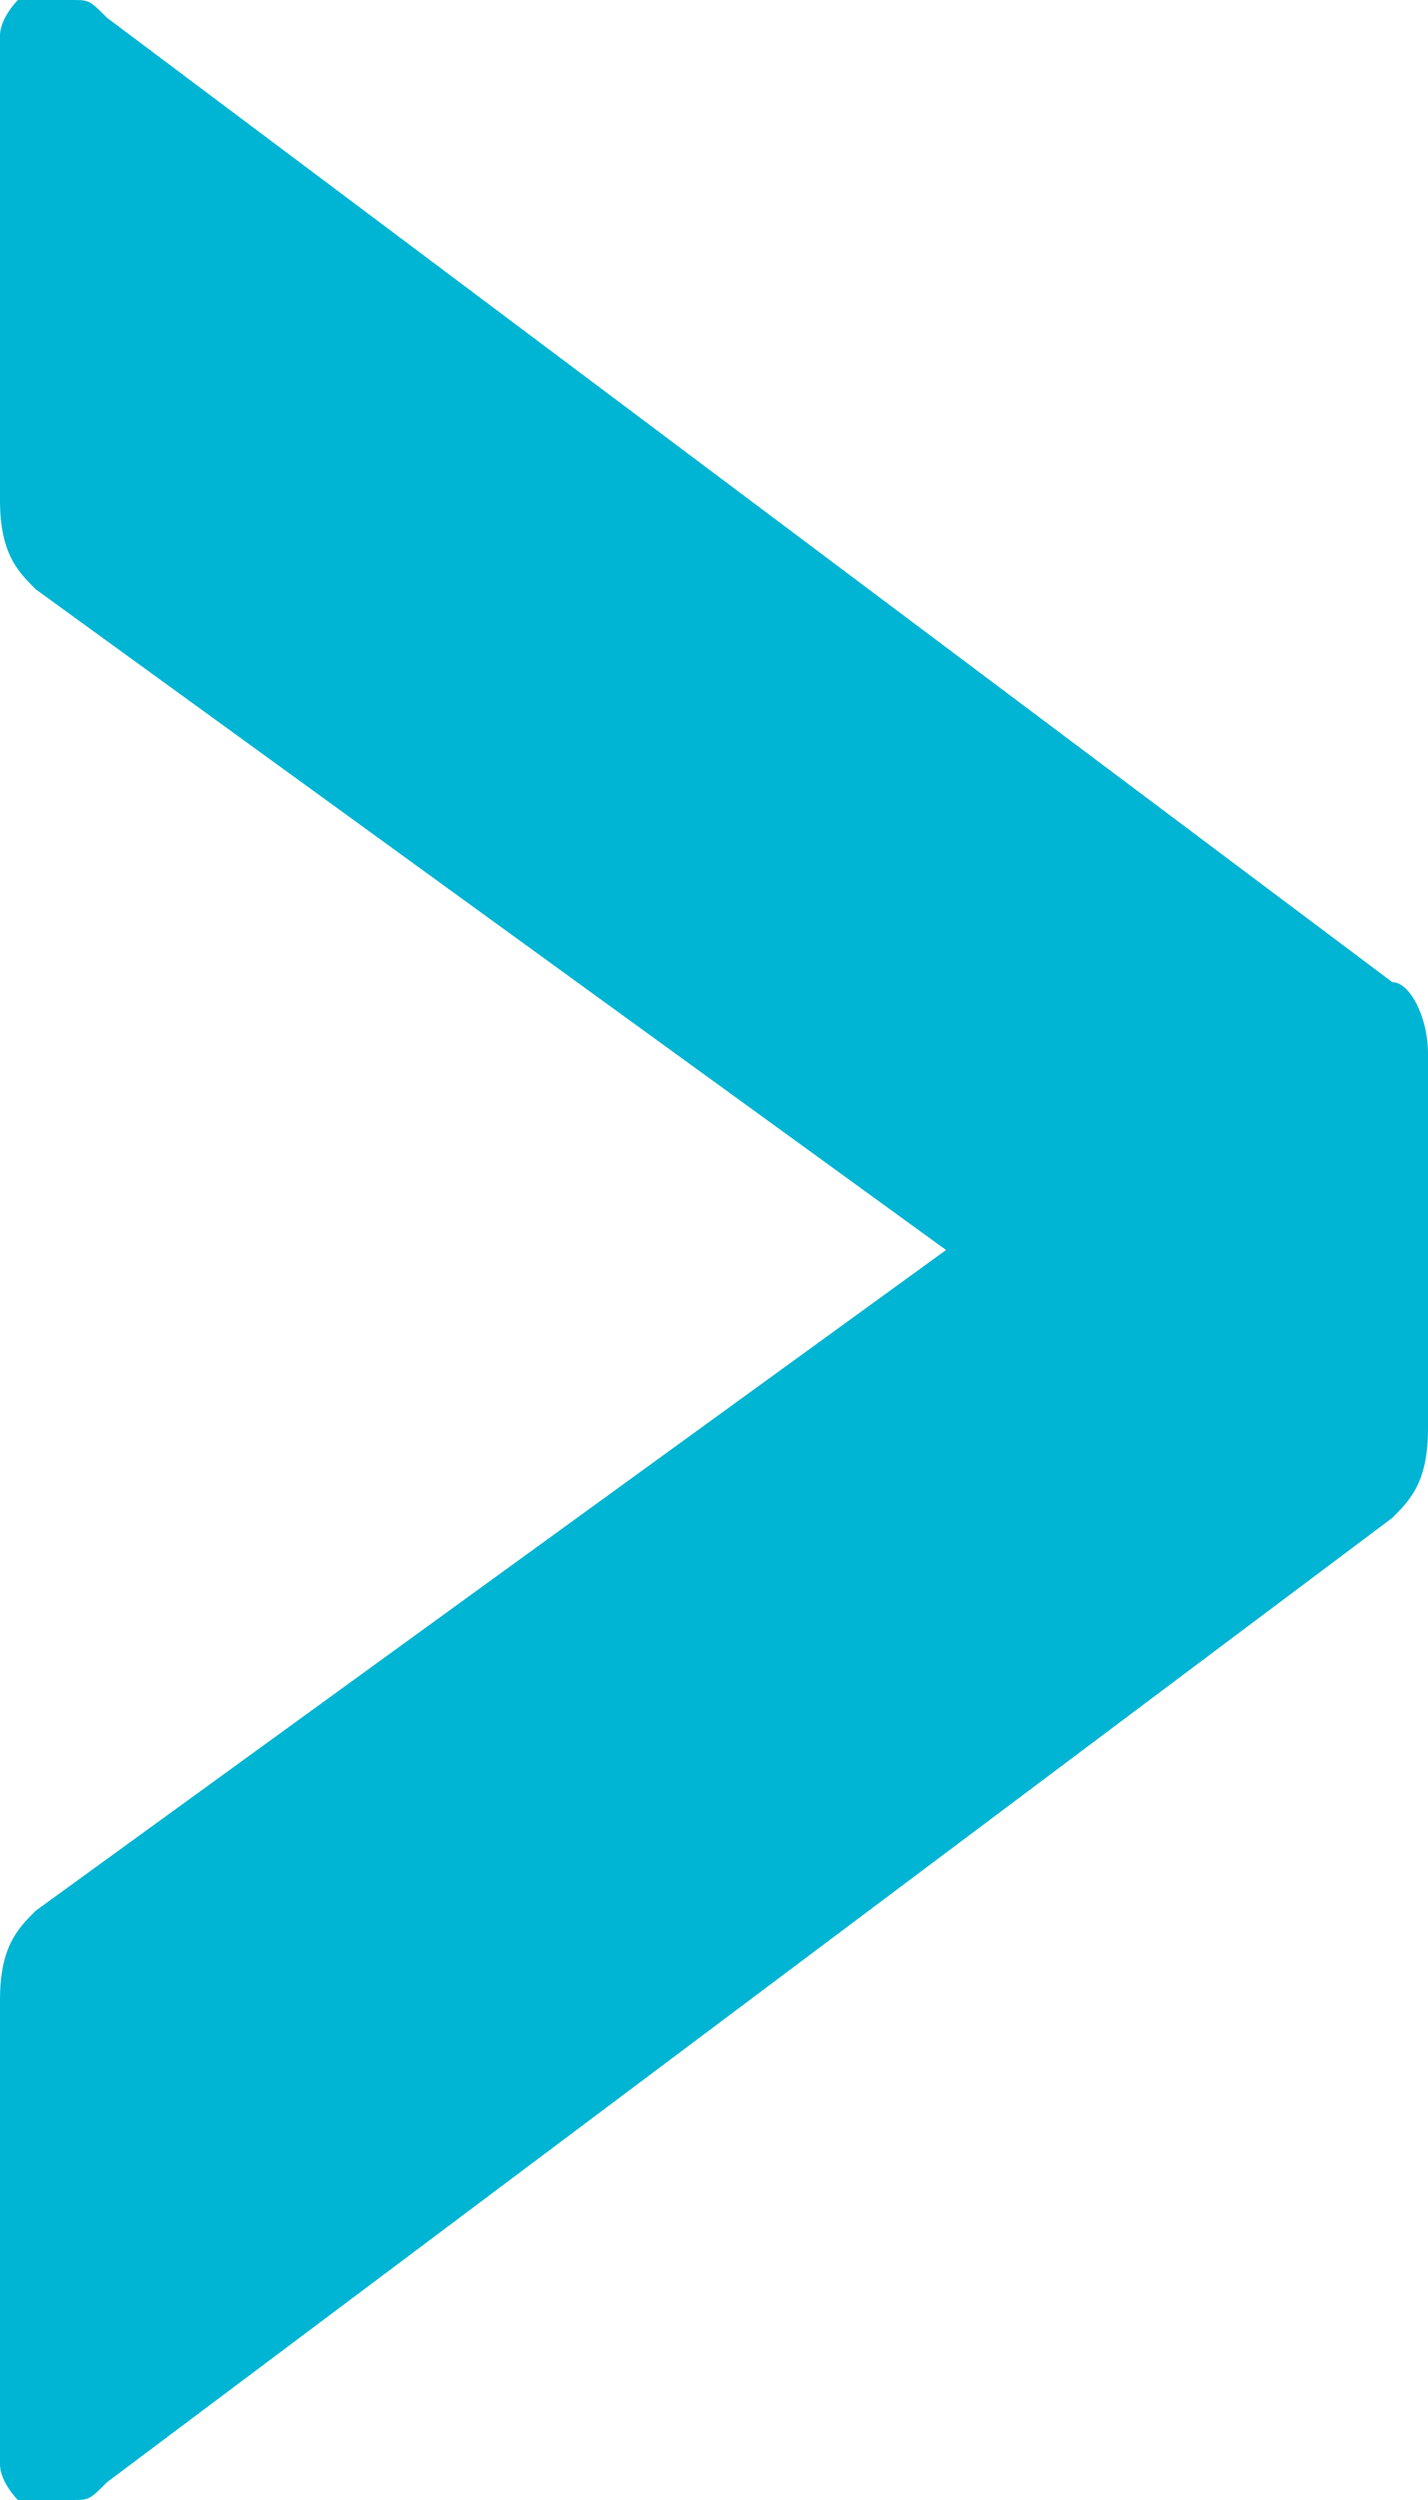 <?xml version="1.0" encoding="utf-8"?>
<!-- Generator: Adobe Illustrator 20.1.0, SVG Export Plug-In . SVG Version: 6.00 Build 0)  -->
<svg version="1.1" id="Слой_1" xmlns="http://www.w3.org/2000/svg" xmlns:xlink="http://www.w3.org/1999/xlink" x="0px" y="0px"
	 viewBox="0 0 8 14" style="enable-background:new 0 0 8 14;" xml:space="preserve">
<style type="text/css">
	.st0{fill:#00B5D3;}
</style>
<g>
	<g>
		<g>
			<g>
				<g>
					<path class="st0" d="M0.4,0c0.1,0,0.1,0,0.2,0.1l7.2,5.4C7.9,5.5,8,5.7,8,5.9v2.1c0,0.3-0.1,0.4-0.2,0.5l-7.2,5.4
						C0.5,14,0.5,14,0.4,14H0.1C0.1,14,0,13.9,0,13.8v-2.6c0-0.3,0.1-0.4,0.2-0.5L5.3,7L0.2,3.3C0.1,3.2,0,3.1,0,2.8V0.2
						C0,0.1,0.1,0,0.1,0L0.4,0L0.4,0z"/>
				</g>
			</g>
		</g>
	</g>
</g>
</svg>
